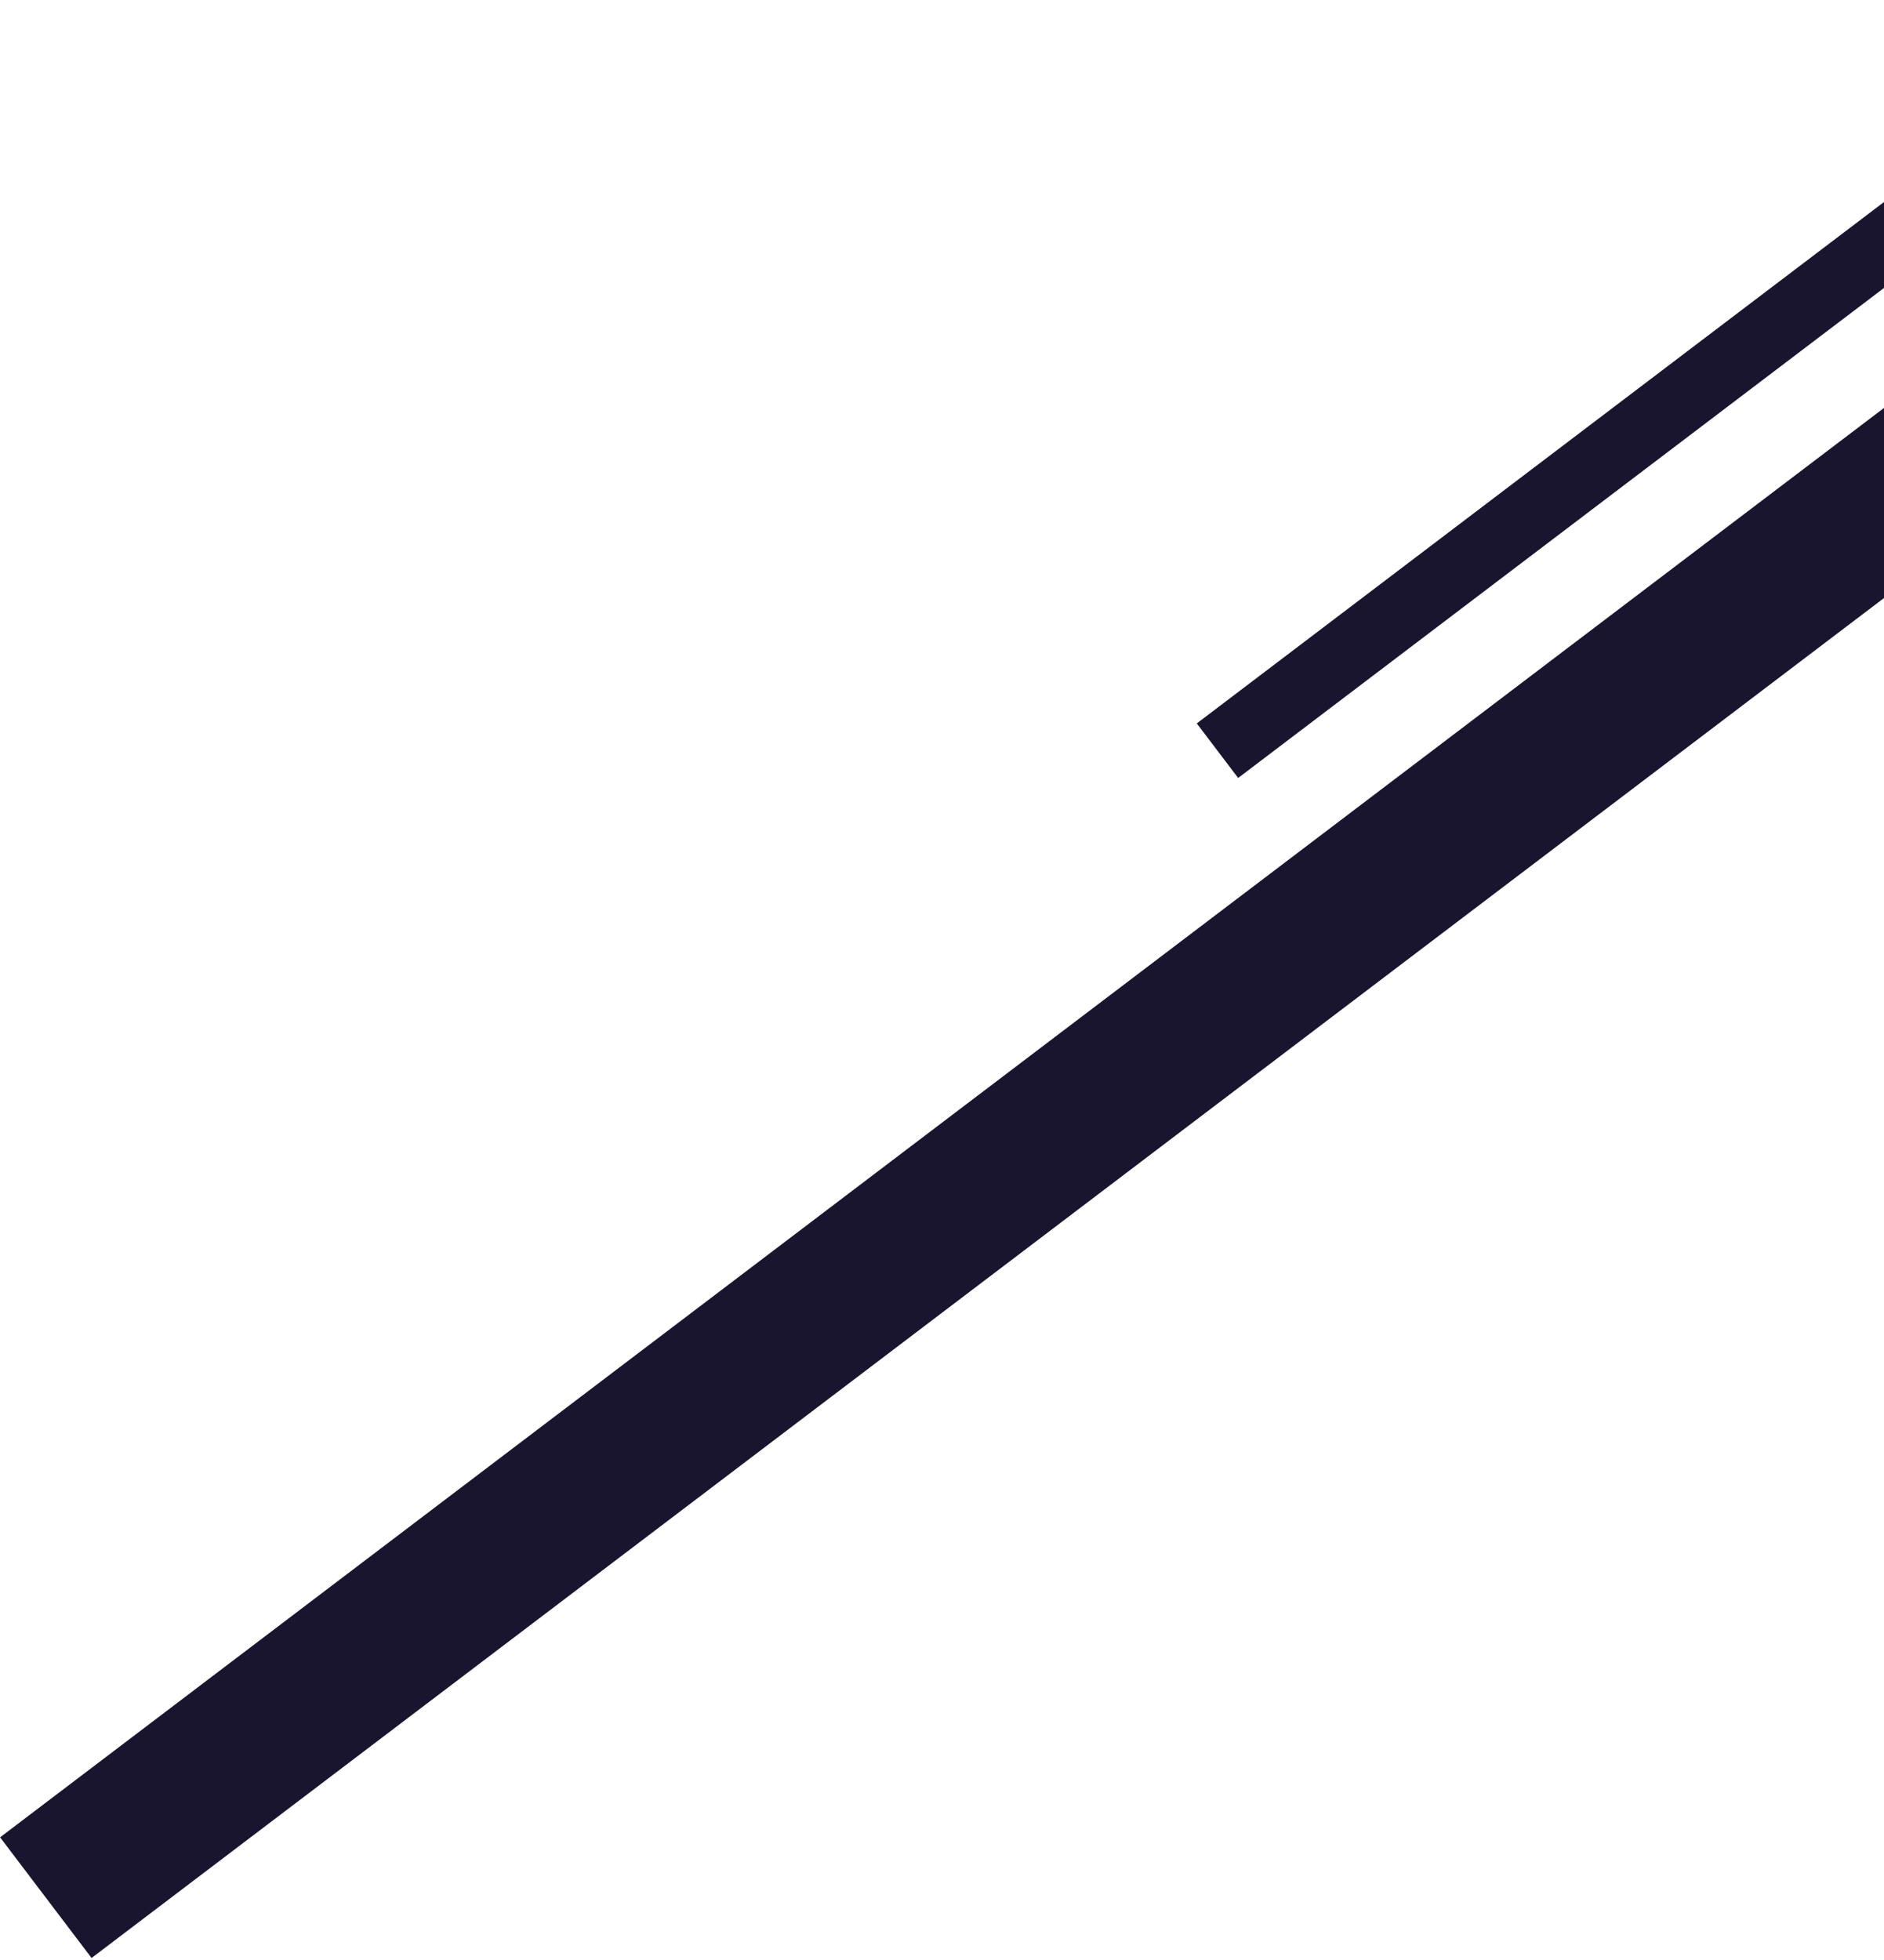 <svg xmlns="http://www.w3.org/2000/svg" width="647" height="673" viewBox="0 0 647 673" fill="none"><path d="M706.403 95L0.028 630.764L31.449 672.19L737.824 136.427L706.403 95Z" fill="#19152E"></path><path d="M738.446 -1.6907e-05L411 248.357L425.203 267.083L752.648 18.726L738.446 -1.6907e-05Z" fill="#19152E"></path></svg>